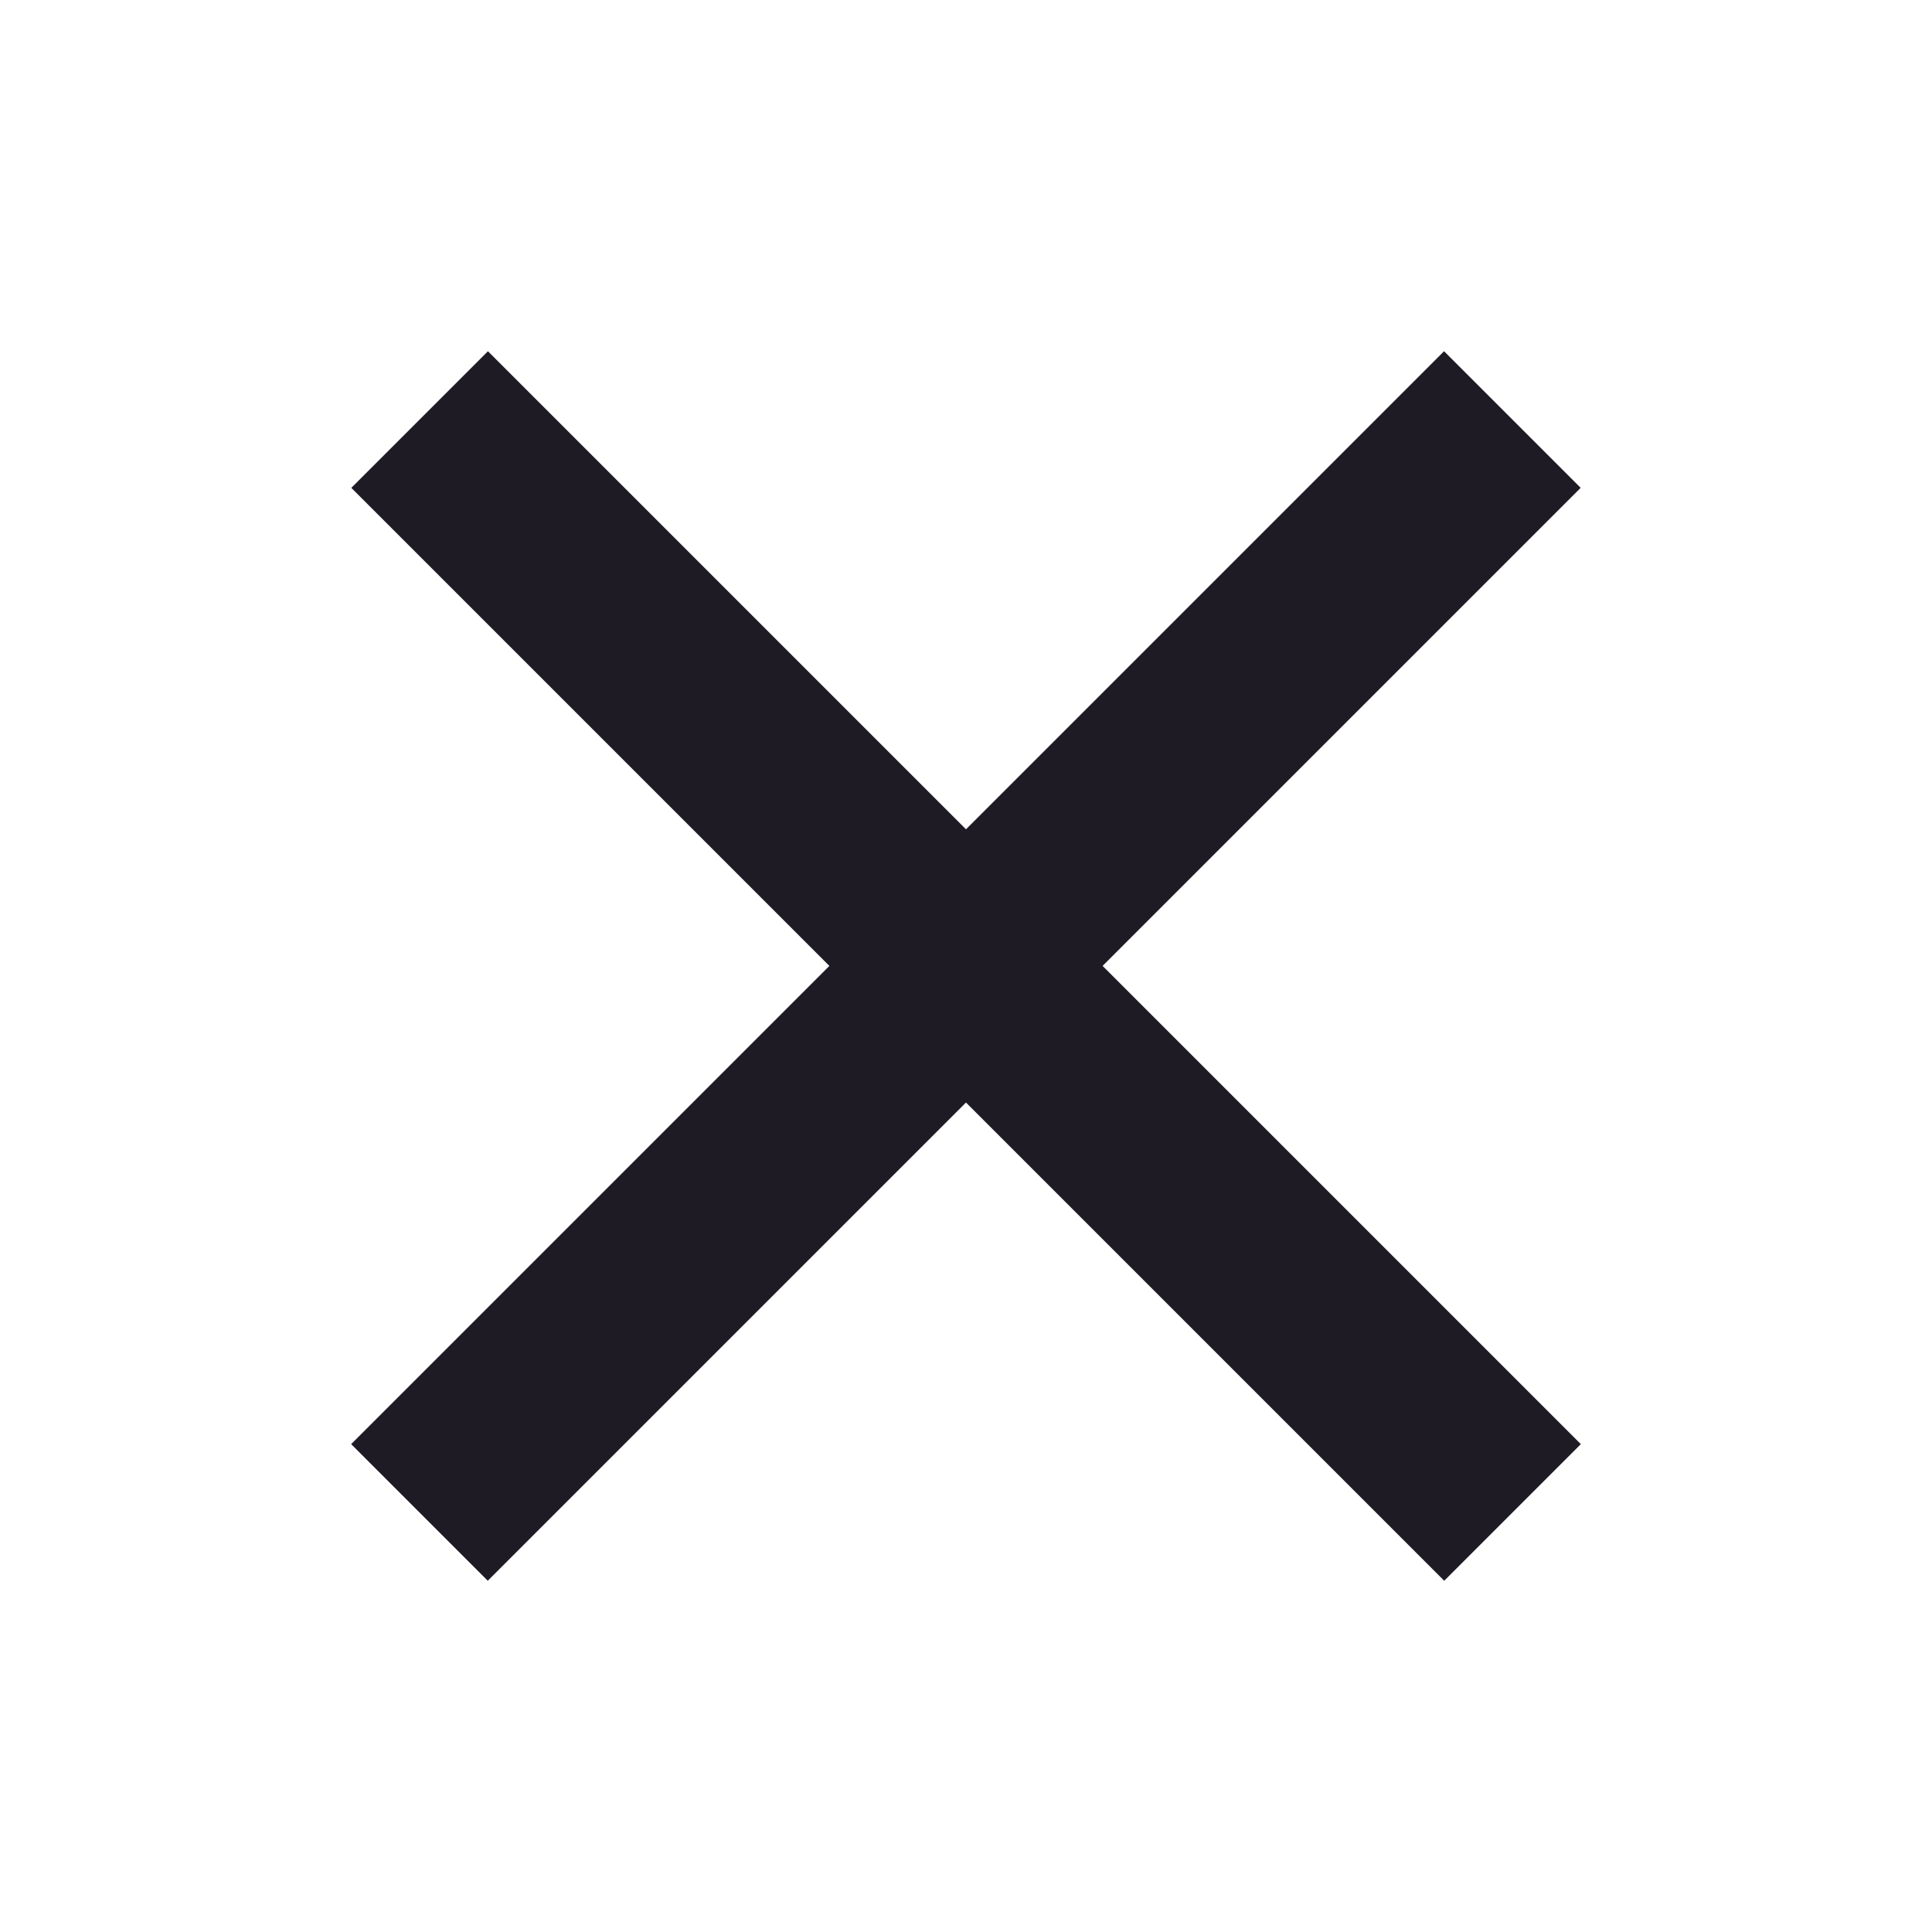 <svg width="20" height="20" viewBox="0 0 20 20" fill="none" xmlns="http://www.w3.org/2000/svg">
<rect x="16.363" y="5.05" width="16" height="2" transform="rotate(135 16.363 5.05)" fill="#1E1B25"/>
<rect x="5.051" y="3.636" width="16" height="2" transform="rotate(45 5.051 3.636)" fill="#1E1B25"/>
</svg>
